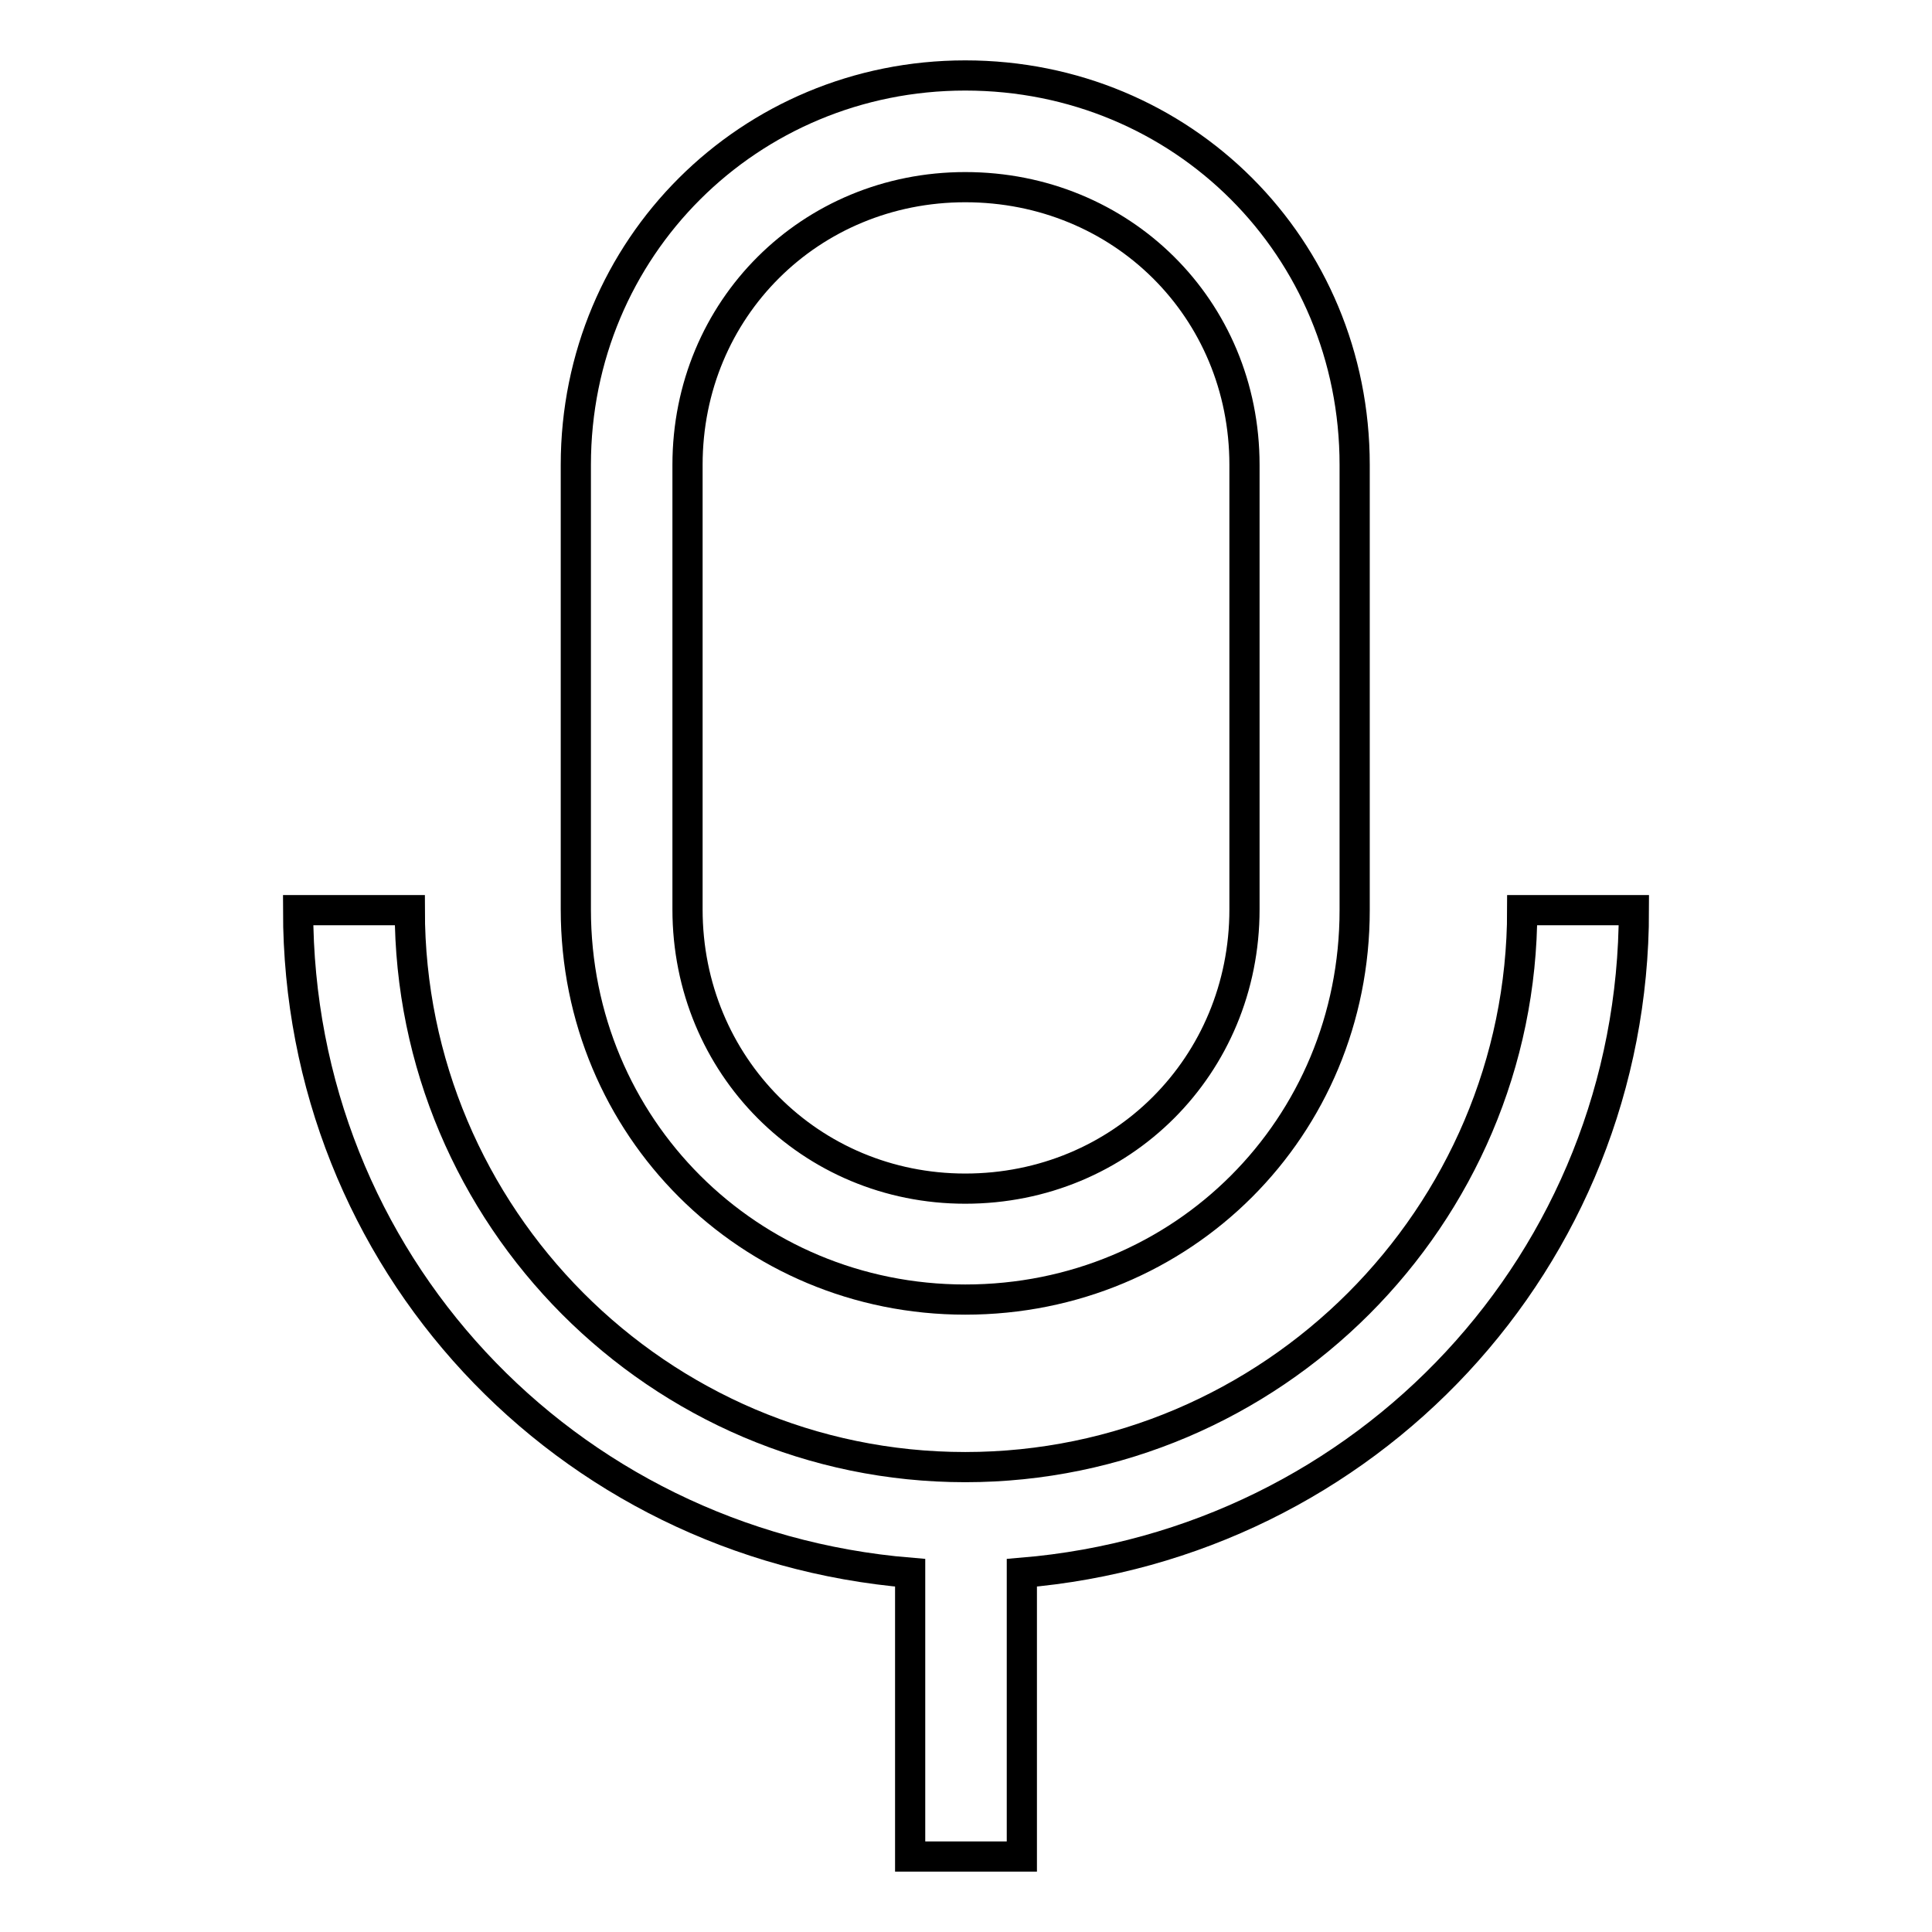 <?xml version="1.0" encoding="utf-8"?>
<!-- Svg Vector Icons : http://www.onlinewebfonts.com/icon -->
<!DOCTYPE svg PUBLIC "-//W3C//DTD SVG 1.1//EN" "http://www.w3.org/Graphics/SVG/1.1/DTD/svg11.dtd">
<svg version="1.1" xmlns="http://www.w3.org/2000/svg" xmlns:xlink="http://www.w3.org/1999/xlink" x="0px" y="0px" viewBox="0 0 256 256" enable-background="new 0 0 256 256" xml:space="preserve">
<g> <path stroke-width="4" fill-opacity="0" stroke="#000000"  d="M127.9,172.2c28.8,0,51.6-22.8,51.6-51.6V61.6c0-28.8-22.8-51.6-51.6-51.6c-28.6,0-51.6,22.8-51.6,51.6 v58.9C76.3,149.4,99.3,172.2,127.9,172.2z M91.1,61.6c0-20.7,16.3-36.8,36.8-36.8c20.7,0,37,16.1,37,36.8v58.9 c0,20.7-16.3,37-37,37c-20.5,0-36.8-16.3-36.8-37V61.6z"/> <path stroke-width="4" fill-opacity="0" stroke="#000000"  d="M216.5,120.6h-14.8c0,40.6-33.2,73.8-73.8,73.8s-73.6-33.2-73.6-73.8H39.5c0,46.4,35.3,84,81.1,87.8V246 h14.8v-37.6C181,204.6,216.5,167,216.5,120.6z"/></g>
</svg>